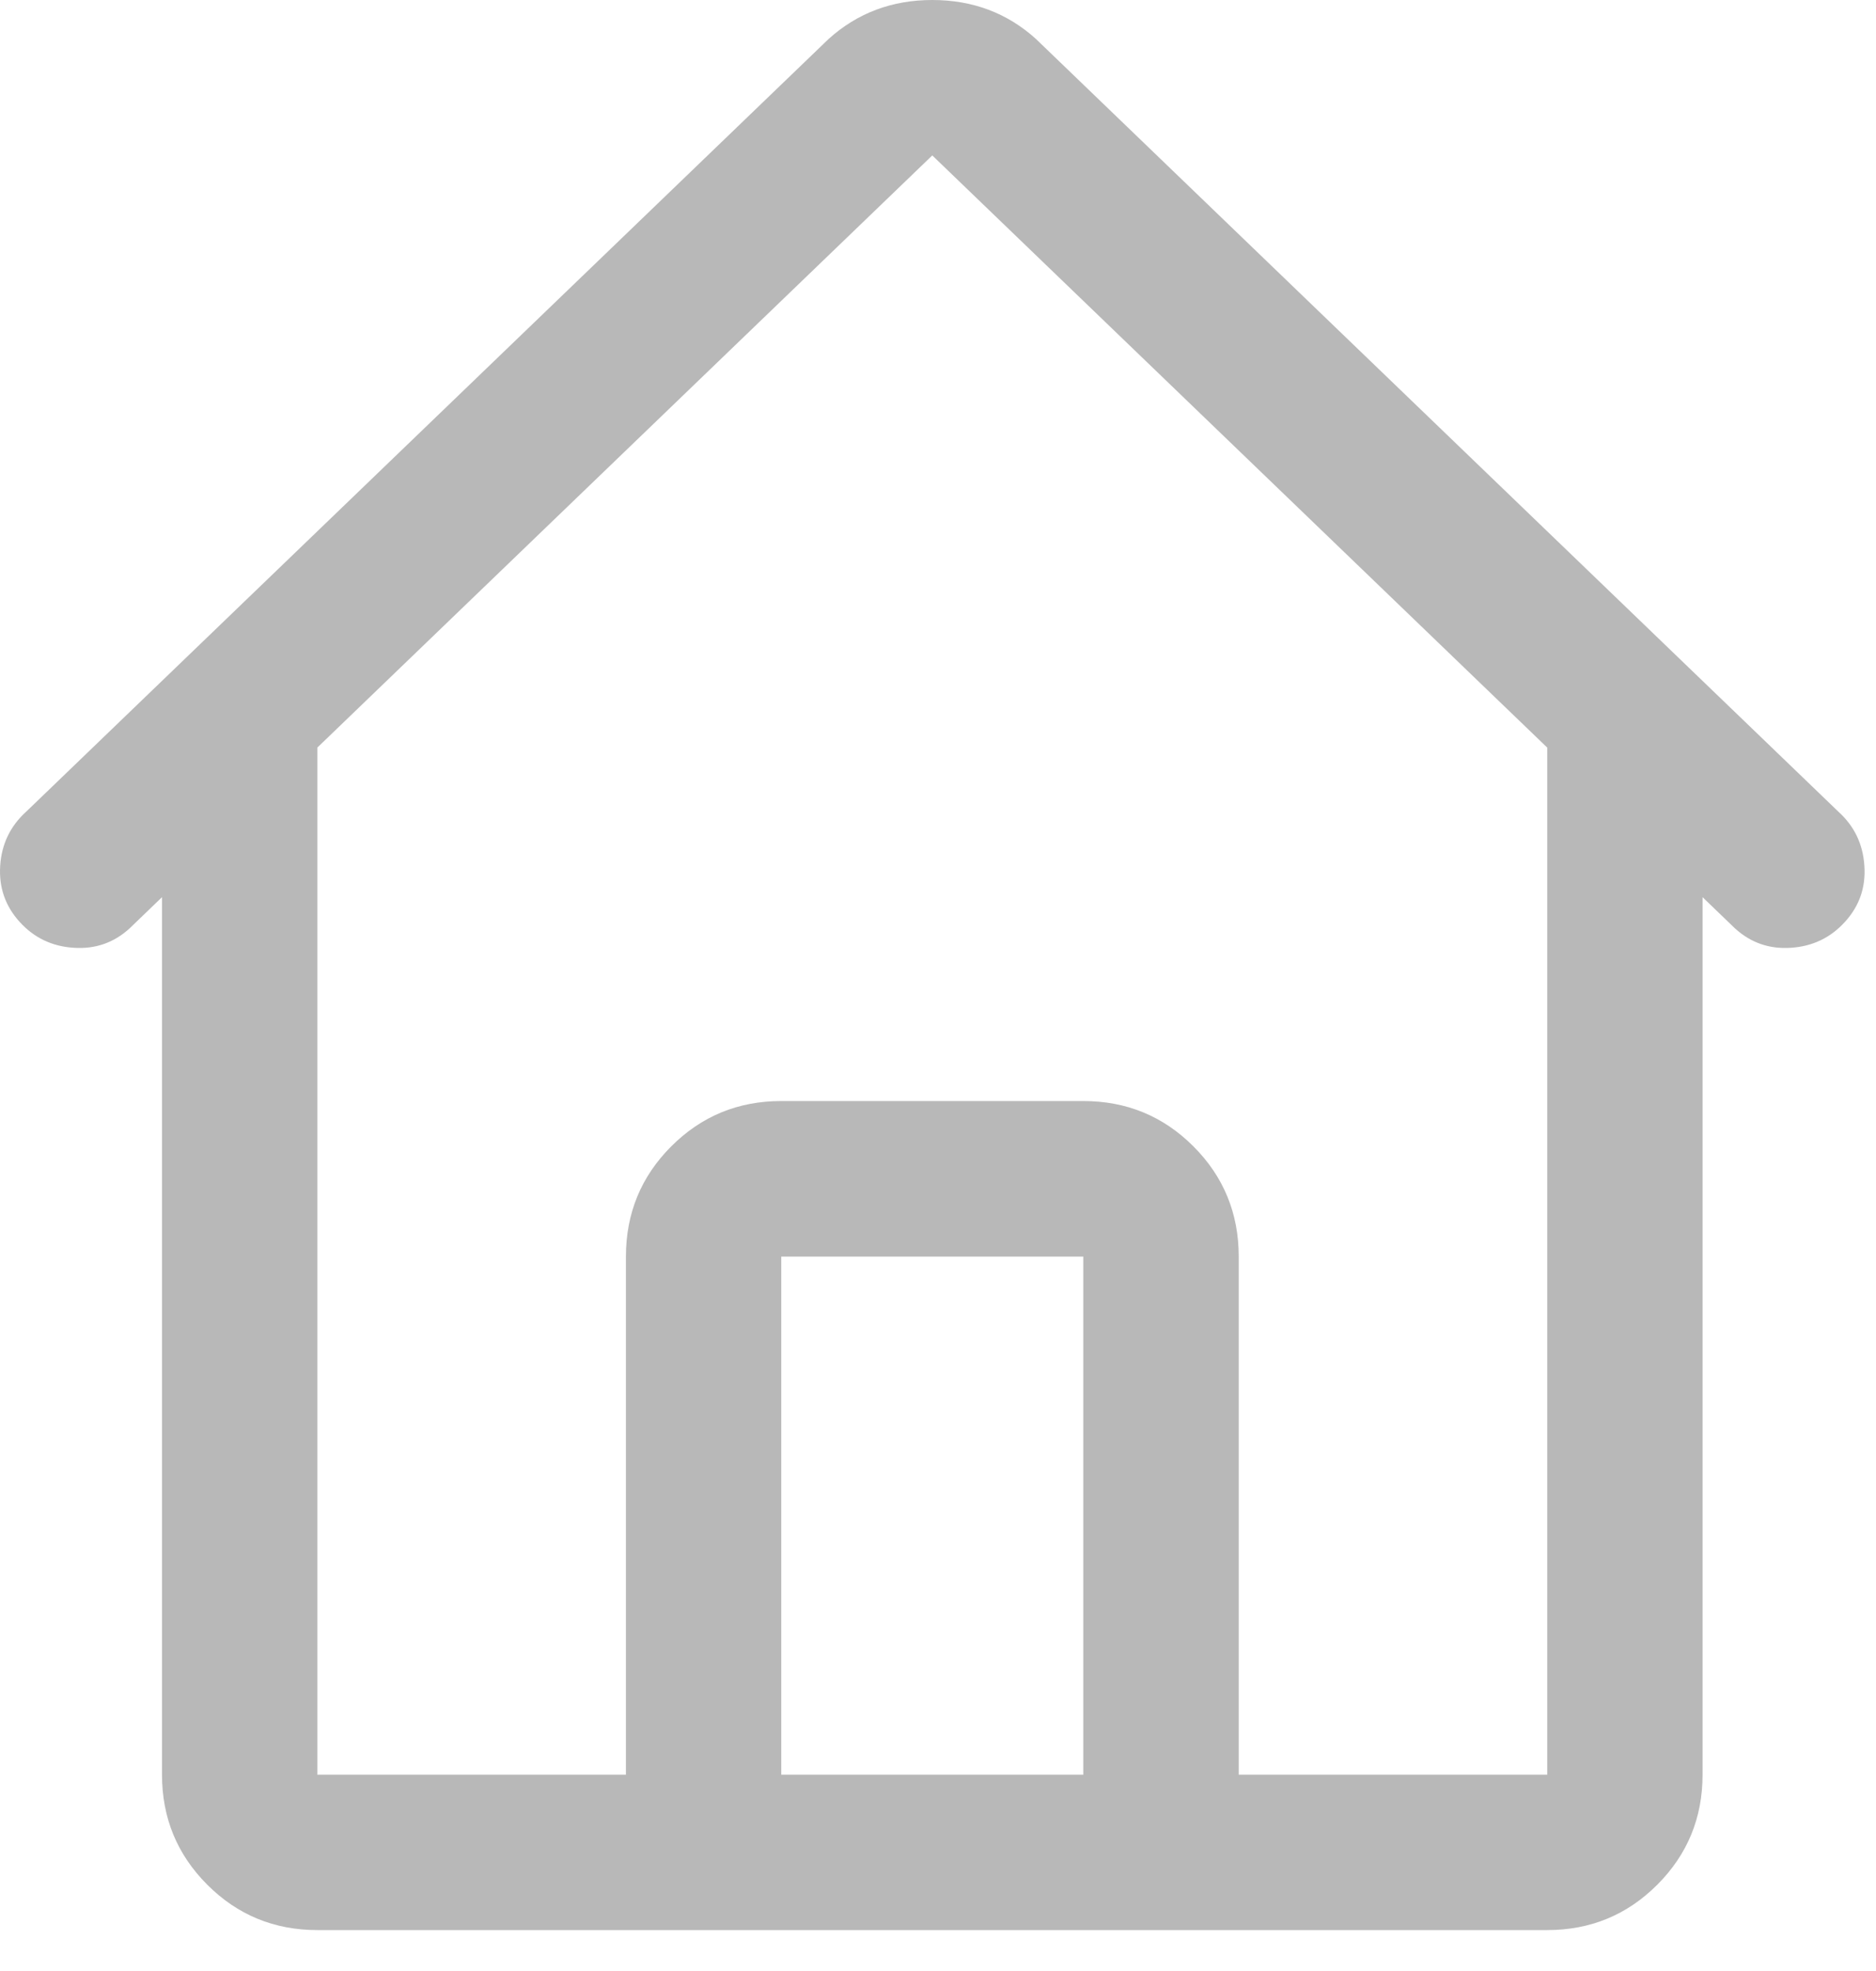 <?xml version="1.0" encoding="UTF-8"?>
<svg width="20px" height="21px" viewBox="0 0 20 21" version="1.1" xmlns="http://www.w3.org/2000/svg" xmlns:xlink="http://www.w3.org/1999/xlink">
    <title>home - anticon@2x</title>
    <g id="Desktop" stroke="none" stroke-width="1" fill="none" fill-rule="evenodd">
        <g id="4.TiriacPiese-ProductDetails" transform="translate(-200, -227)" fill="#B8B8B8" fill-rule="nonzero">
            <g id="home---anticon" transform="translate(200, 227)">
                <path d="M19.6,8.649 L11.043,0.414 C10.737,0.138 10.369,0 9.939,0 C9.51,0 9.142,0.138 8.835,0.414 L0.278,8.649 C0.109,8.802 0.017,8.994 0.002,9.224 C-0.013,9.454 0.056,9.653 0.209,9.822 C0.362,9.991 0.554,10.083 0.784,10.098 C1.014,10.114 1.214,10.045 1.382,9.891 L9.939,1.656 L18.496,9.891 C18.665,10.045 18.864,10.114 19.094,10.098 C19.324,10.083 19.516,9.991 19.669,9.822 C19.823,9.653 19.892,9.454 19.876,9.224 C19.861,8.994 19.769,8.802 19.6,8.649 Z M17.323,6.836 C17.093,6.836 16.898,6.892 16.737,7.053 C16.576,7.214 16.495,7.41 16.495,7.64 L16.495,18.908 L13.206,18.908 L13.206,13.388 C13.206,12.928 13.045,12.536 12.723,12.214 C12.401,11.892 12.01,11.731 11.549,11.731 L8.329,11.731 C7.869,11.731 7.478,11.892 7.156,12.214 C6.834,12.536 6.673,12.928 6.673,13.388 L6.673,18.908 L3.383,18.908 L3.383,7.664 C3.383,7.434 3.303,7.239 3.142,7.078 C2.981,6.917 2.785,6.836 2.555,6.836 C2.325,6.836 2.13,6.917 1.969,7.078 C1.808,7.239 1.727,7.434 1.727,7.664 L1.727,18.908 C1.727,19.368 1.888,19.759 2.21,20.081 C2.532,20.403 2.923,20.564 3.383,20.564 L16.495,20.564 C16.955,20.564 17.346,20.403 17.668,20.081 C17.99,19.759 18.151,19.368 18.151,18.908 L18.151,7.664 C18.151,7.434 18.071,7.239 17.91,7.078 C17.749,6.917 17.553,6.836 17.323,6.836 Z M8.329,13.388 L11.549,13.388 L11.549,18.908 L8.329,18.908 L8.329,13.388 Z" id="Shape"></path>
            </g>
        </g>
    </g>
</svg>